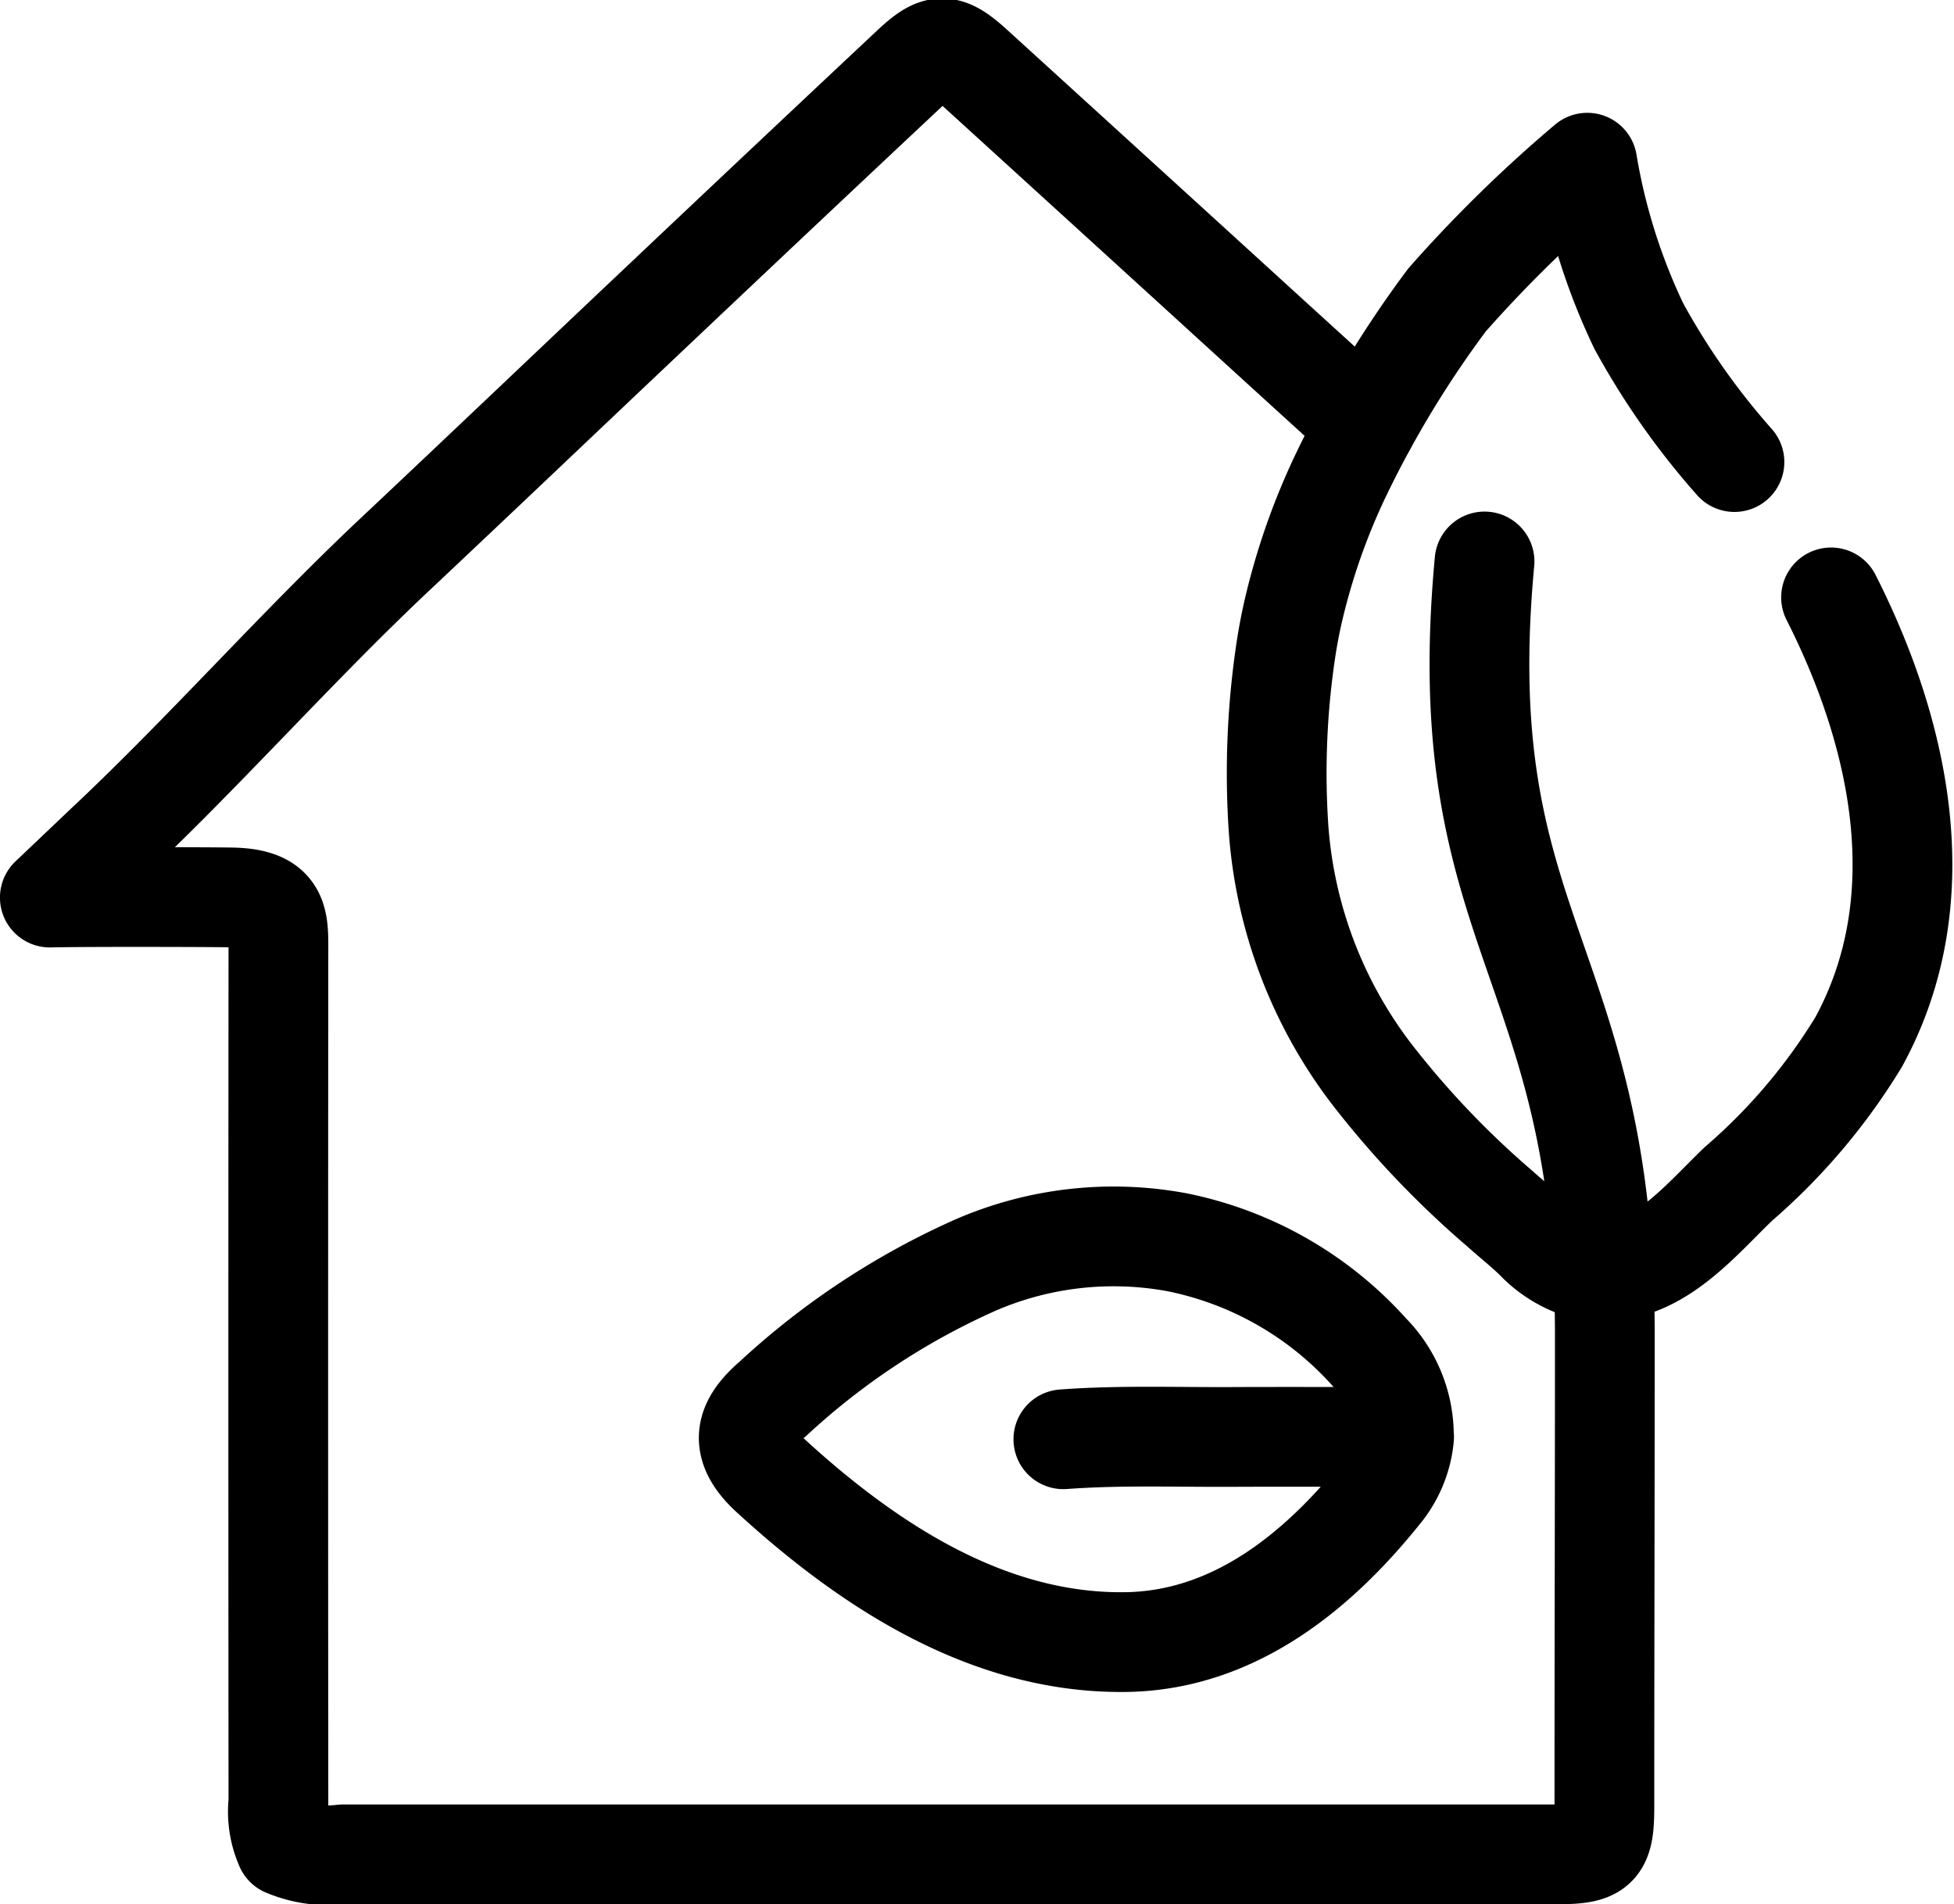 <svg xmlns="http://www.w3.org/2000/svg" width="78.354" height="76.362" viewBox="0 0 78.354 76.362"><g transform="translate(-10561.304 -2411.458)"><path d="M10786.982,2444.538a29.645,29.645,0,0,1-3.833-5.449,24.491,24.491,0,0,1-2.068-6.555,53.657,53.657,0,0,0-5.621,5.5,42.429,42.429,0,0,0-4.224,6.952,26.608,26.608,0,0,0-1.734,4.68q-.139.516-.254,1.037-.089.405-.162.814-.038.207-.07.415a33.337,33.337,0,0,0-.316,7.288,18.37,18.37,0,0,0,3.715,9.831,36.7,36.7,0,0,0,5.165,5.429c.466.422.968.811,1.419,1.256a4.371,4.371,0,0,0,2.768,1.336" transform="translate(-156.128 -14.552)" fill="none" stroke="#000" stroke-linecap="round" stroke-linejoin="round" stroke-width="4"/><path d="M10823.851,2532.3c2.2-.072,3.82-2.1,5.285-3.5a23.951,23.951,0,0,0,4.814-5.681c3.077-5.63,1.735-12.226-1.105-17.832" transform="translate(-198.117 -69.874)" fill="none" stroke="#000" stroke-linecap="round" stroke-linejoin="round" stroke-width="4"/><path d="M10616.1,2428.491c-1.464-1.336-2.362-2.151-3.827-3.486q-5.966-5.442-11.937-10.879c-1.074-.975-1.442-.97-2.476,0q-4.976,4.666-9.931,9.354c-3.6,3.4-7.184,6.818-10.791,10.211-3.935,3.7-7.7,7.981-11.644,11.674l-2.192,2.084c1.336-.032,5.915-.023,7.251-.006,1.82.024,1.916.769,1.915,1.906q-.013,17.183,0,34.367a3.476,3.476,0,0,0,.274,1.788,4.464,4.464,0,0,0,2.3.312h48.688c1.672,0,1.909-.237,1.909-1.909,0-6.3.018-12.6.018-18.9,0-15.1-6.219-16.092-4.824-31.035" fill="none" stroke="#000" stroke-linecap="round" stroke-linejoin="round" stroke-width="4"/><path d="M10706.529,2620.182a4.726,4.726,0,0,0-1.366-3.343,14.091,14.091,0,0,0-7.712-4.424,13.916,13.916,0,0,0-8.117.918,29.68,29.68,0,0,0-8.111,5.358c-1.105.952-1.418,1.862-.1,3.069,3.951,3.623,8.793,6.8,14.355,6.681,4.314-.1,7.694-2.9,10.244-6.123a4.1,4.1,0,0,0,.815-2.1c-2.3,0-4.593-.01-6.885,0-2.26.012-4.521-.075-6.778.093" transform="translate(-88.93 -151.14)" fill="none" stroke="#000" stroke-linecap="round" stroke-linejoin="round" stroke-width="4"/></g></svg>
